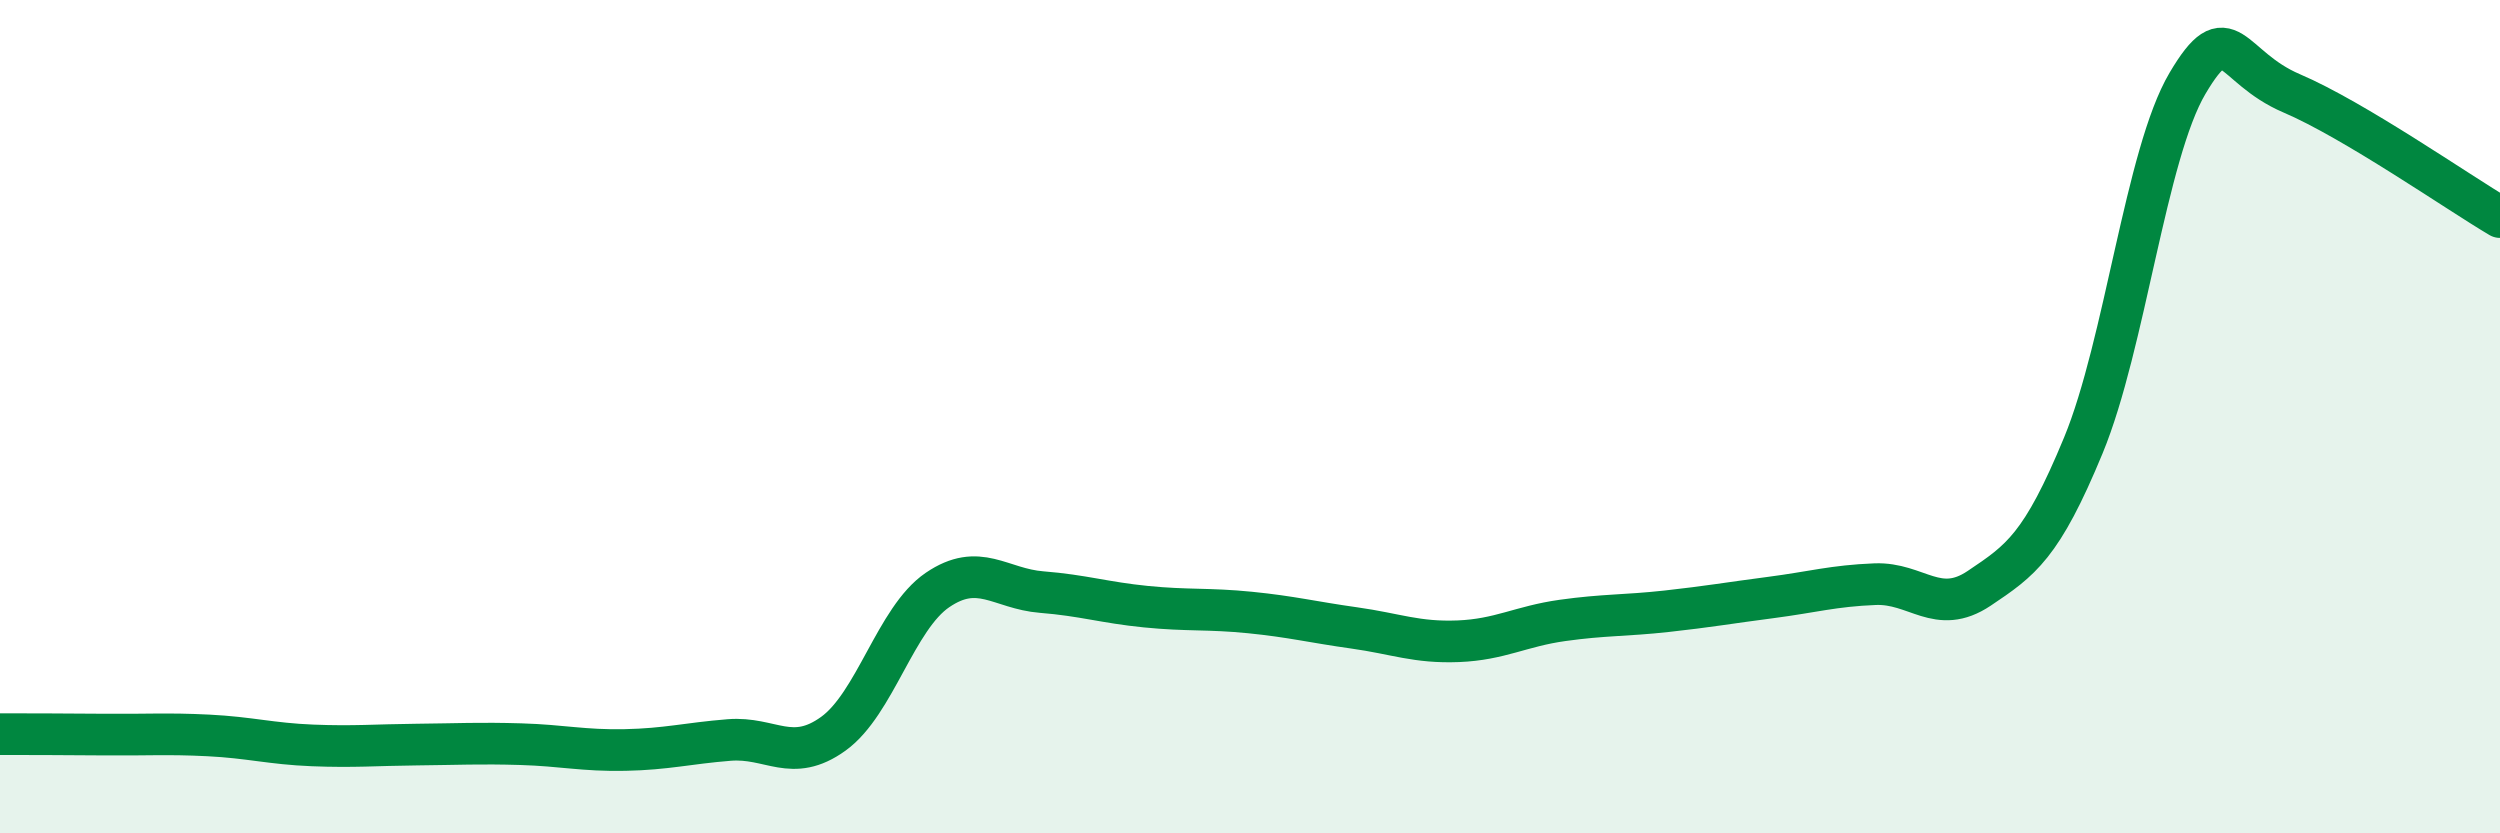 
    <svg width="60" height="20" viewBox="0 0 60 20" xmlns="http://www.w3.org/2000/svg">
      <path
        d="M 0,17.62 C 0.5,17.62 1.5,17.62 2.5,17.63 C 3.5,17.64 4,17.6 5,17.65 C 6,17.7 6.5,17.85 7.5,17.89 C 8.5,17.93 9,17.88 10,17.87 C 11,17.86 11.5,17.83 12.5,17.86 C 13.5,17.89 14,18.02 15,18 C 16,17.98 16.5,17.84 17.5,17.76 C 18.5,17.68 19,18.33 20,17.61 C 21,16.89 21.5,14.84 22.5,14.16 C 23.5,13.48 24,14.13 25,14.21 C 26,14.29 26.5,14.46 27.5,14.56 C 28.5,14.66 29,14.6 30,14.7 C 31,14.8 31.5,14.93 32.5,15.07 C 33.5,15.21 34,15.43 35,15.39 C 36,15.35 36.5,15.03 37.5,14.89 C 38.5,14.75 39,14.78 40,14.67 C 41,14.56 41.5,14.47 42.5,14.34 C 43.5,14.21 44,14.06 45,14.02 C 46,13.98 46.5,14.79 47.5,14.12 C 48.5,13.45 49,13.11 50,10.69 C 51,8.27 51.5,3.69 52.5,2 C 53.5,0.31 53.5,1.6 55,2.24 C 56.5,2.88 59,4.62 60,5.21L60 20L0 20Z"
        fill="#008740"
        opacity="0.1"
        stroke-linecap="round"
        stroke-linejoin="round"
      />
      <path
        d="M 0,17.62 C 0.5,17.62 1.5,17.62 2.5,17.63 C 3.5,17.64 4,17.6 5,17.65 C 6,17.7 6.5,17.85 7.5,17.89 C 8.5,17.93 9,17.88 10,17.87 C 11,17.86 11.5,17.83 12.5,17.86 C 13.5,17.89 14,18.02 15,18 C 16,17.98 16.5,17.84 17.5,17.76 C 18.5,17.68 19,18.33 20,17.61 C 21,16.89 21.5,14.84 22.5,14.16 C 23.5,13.48 24,14.13 25,14.21 C 26,14.29 26.5,14.46 27.5,14.56 C 28.5,14.66 29,14.6 30,14.7 C 31,14.8 31.5,14.93 32.5,15.07 C 33.5,15.21 34,15.43 35,15.39 C 36,15.35 36.5,15.03 37.5,14.89 C 38.5,14.75 39,14.78 40,14.67 C 41,14.56 41.5,14.47 42.5,14.34 C 43.5,14.21 44,14.06 45,14.02 C 46,13.98 46.5,14.79 47.5,14.12 C 48.5,13.45 49,13.11 50,10.69 C 51,8.27 51.5,3.69 52.5,2 C 53.5,0.31 53.5,1.6 55,2.24 C 56.5,2.88 59,4.62 60,5.21"
        stroke="#008740"
        stroke-width="1"
        fill="none"
        stroke-linecap="round"
        stroke-linejoin="round"
      />
    </svg>
  